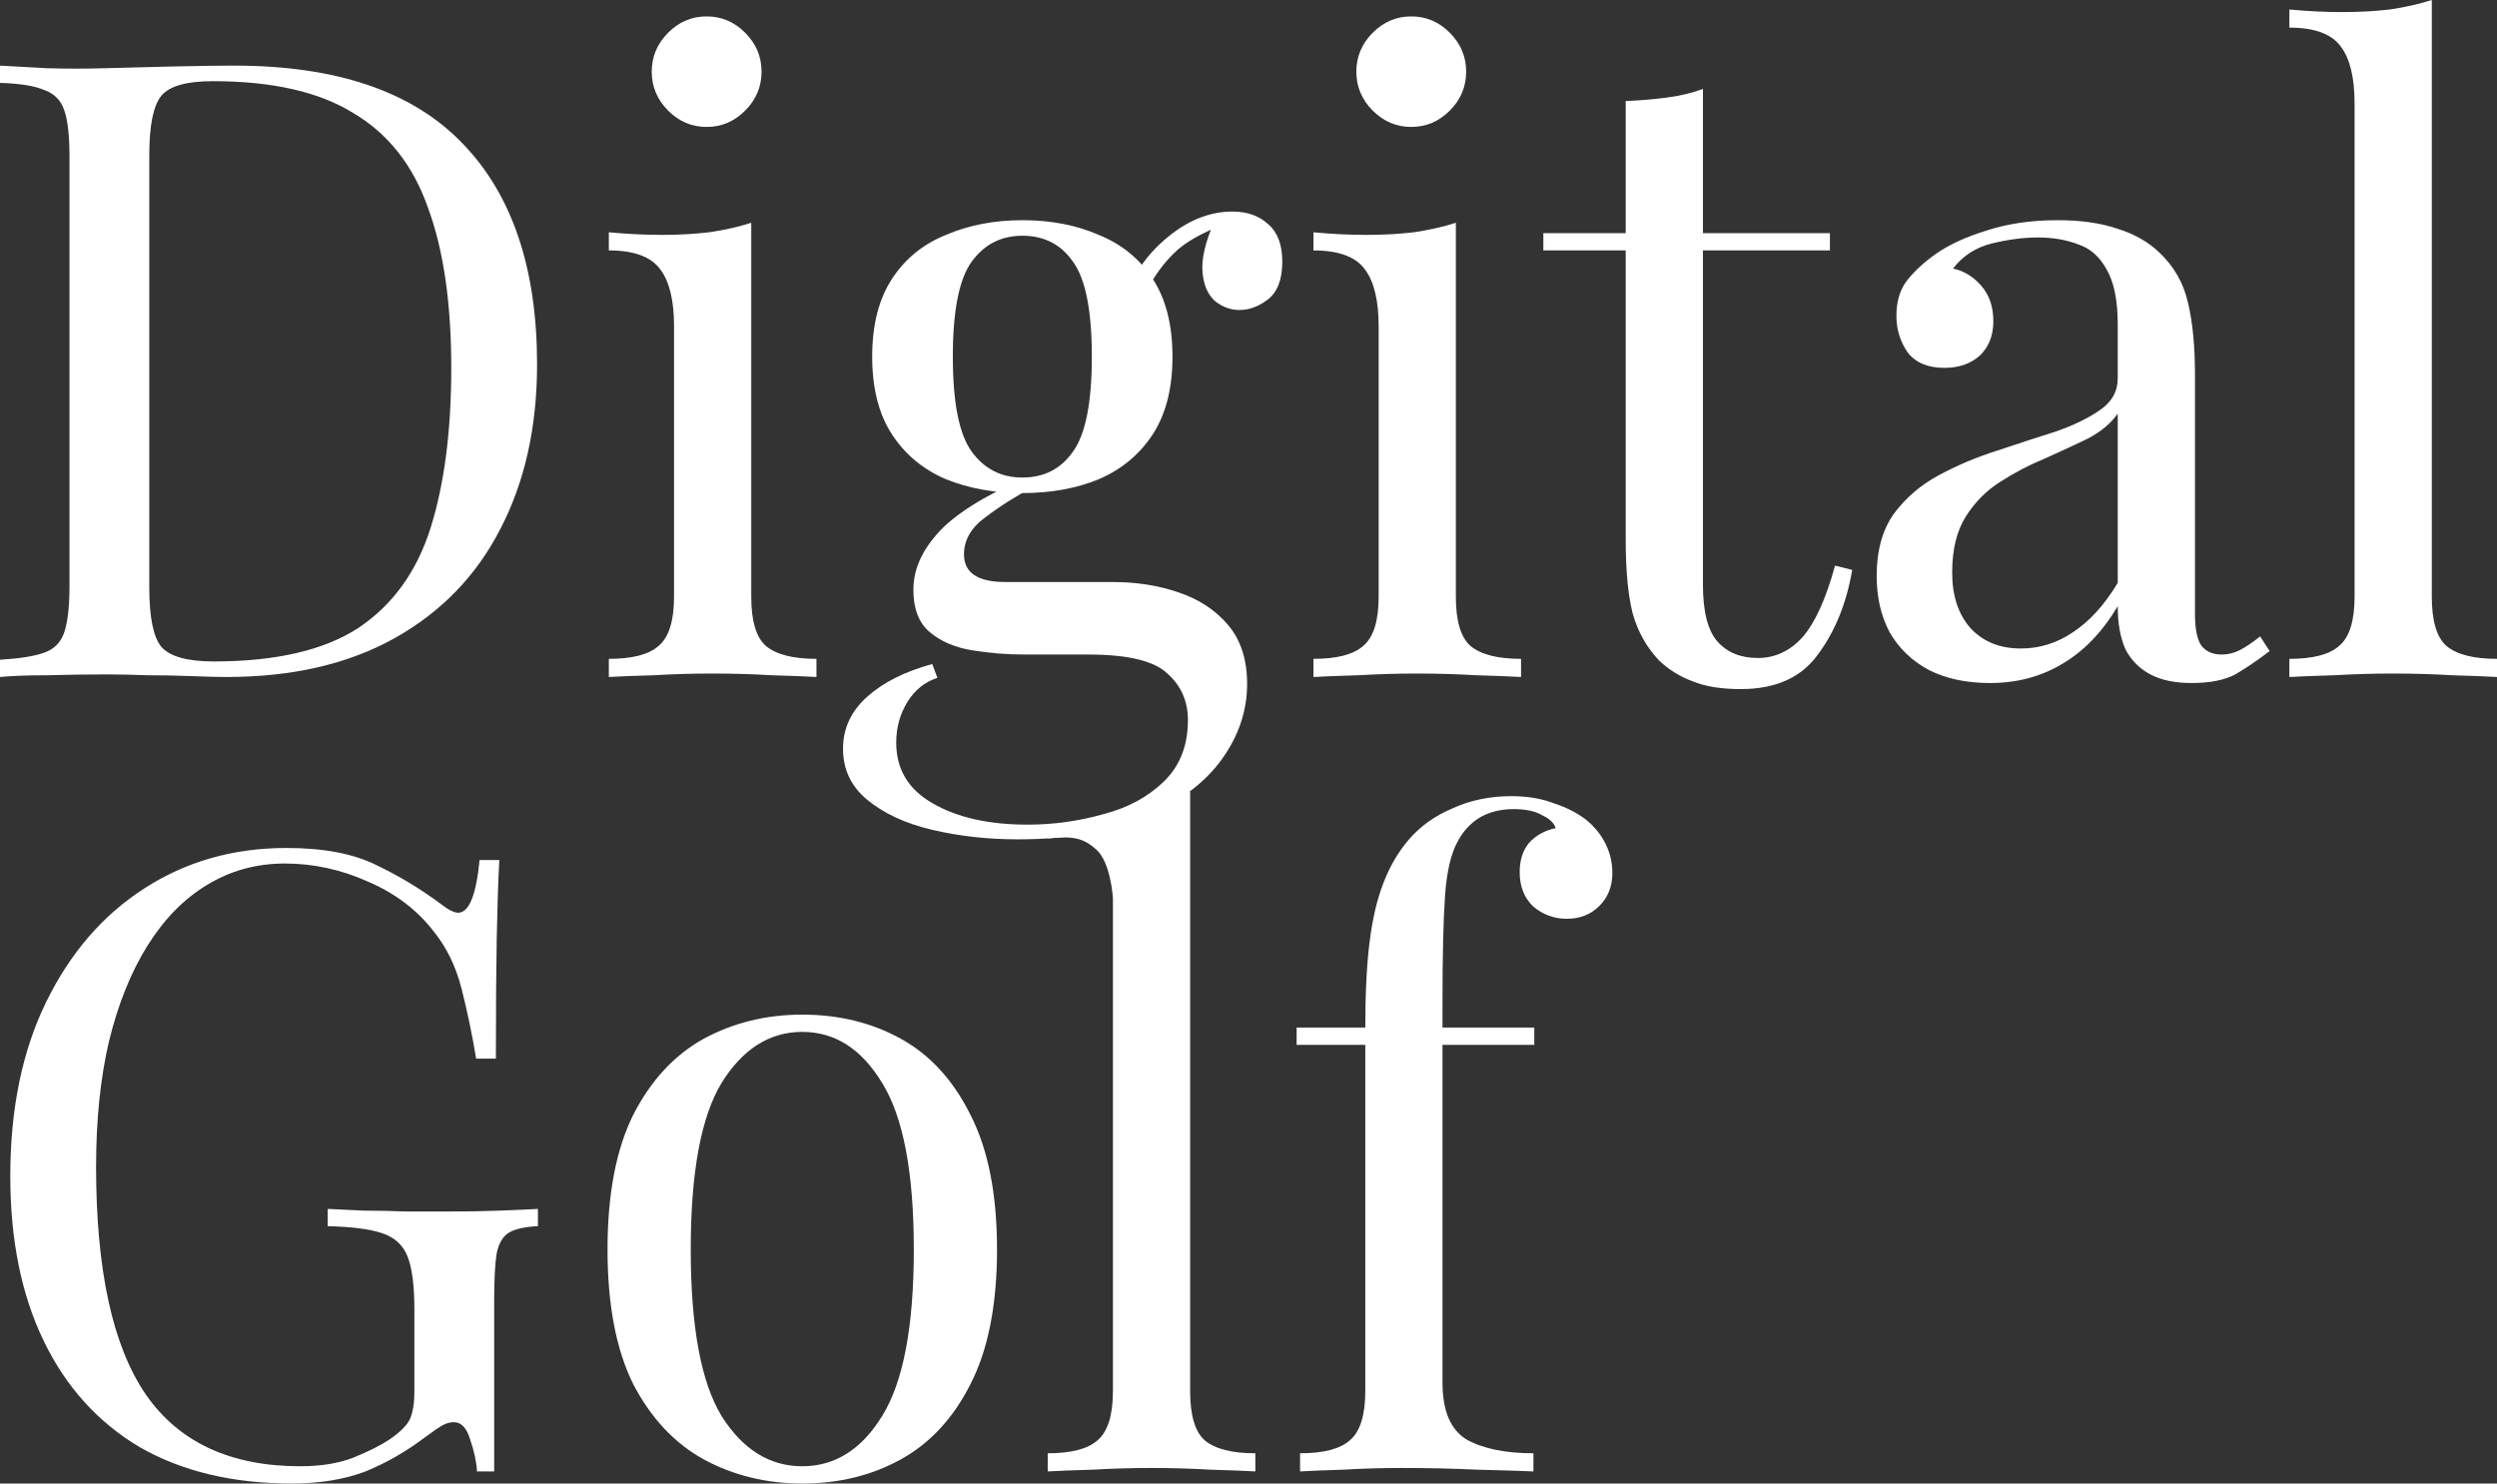 <?xml version="1.0" encoding="UTF-8"?> <svg xmlns="http://www.w3.org/2000/svg" viewBox="0 0 138 82" fill="none"><rect x="0" y="0" width="138" height="82" fill="#333333" stroke="none"/><path d="M12.944 3.627C18.602 3.627 22.807 5.059 25.557 7.923C28.307 10.755 29.682 14.828 29.682 20.142C29.682 23.61 29.002 26.649 27.643 29.259C26.315 31.836 24.371 33.84 21.811 35.273C19.25 36.704 16.153 37.42 12.518 37.42C12.043 37.42 11.411 37.404 10.621 37.373C9.831 37.341 9.009 37.325 8.155 37.325C7.333 37.293 6.575 37.277 5.879 37.277C4.773 37.277 3.683 37.293 2.608 37.325C1.533 37.325 0.664 37.356 0 37.42V36.466C1.075 36.402 1.881 36.275 2.418 36.084C2.987 35.893 3.366 35.511 3.556 34.938C3.746 34.365 3.841 33.507 3.841 32.361V8.687C3.841 7.51 3.746 6.65 3.556 6.109C3.366 5.537 2.987 5.155 2.418 4.964C1.881 4.741 1.075 4.614 0 4.582V3.627C0.664 3.659 1.533 3.707 2.608 3.771C3.683 3.802 4.742 3.802 5.785 3.771C6.891 3.739 8.14 3.707 9.53 3.675C10.921 3.643 12.059 3.627 12.944 3.627ZM11.759 4.487C10.305 4.487 9.357 4.757 8.914 5.298C8.471 5.839 8.25 6.937 8.25 8.591V32.456C8.25 34.111 8.471 35.209 8.914 35.75C9.388 36.291 10.352 36.561 11.806 36.561C15.252 36.561 17.923 35.941 19.819 34.7C21.716 33.427 23.044 31.581 23.802 29.163C24.561 26.745 24.94 23.801 24.94 20.333C24.94 16.769 24.514 13.826 23.66 11.503C22.838 9.148 21.463 7.398 19.535 6.253C17.638 5.075 15.046 4.487 11.759 4.487Z" fill="white"></path><path d="M39.053 0.907C39.876 0.907 40.587 1.209 41.187 1.814C41.788 2.418 42.088 3.134 42.088 3.962C42.088 4.789 41.788 5.505 41.187 6.109C40.587 6.714 39.876 7.016 39.053 7.016C38.232 7.016 37.52 6.714 36.92 6.109C36.319 5.505 36.019 4.789 36.019 3.962C36.019 3.134 36.319 2.418 36.92 1.814C37.52 1.209 38.232 0.907 39.053 0.907ZM41.519 12.314V32.981C41.519 34.318 41.788 35.225 42.325 35.702C42.894 36.179 43.827 36.418 45.123 36.418V37.42C44.585 37.389 43.764 37.356 42.657 37.325C41.583 37.261 40.492 37.229 39.386 37.229C38.311 37.229 37.22 37.261 36.114 37.325C35.008 37.356 34.186 37.389 33.648 37.42V36.418C34.944 36.418 35.861 36.179 36.398 35.702C36.967 35.225 37.252 34.318 37.252 32.981V18.042C37.252 16.61 36.999 15.56 36.493 14.892C35.987 14.192 35.039 13.842 33.648 13.842V12.839C34.66 12.935 35.64 12.983 36.588 12.983C37.505 12.983 38.374 12.935 39.196 12.839C40.049 12.712 40.824 12.537 41.519 12.314Z" fill="white"></path><path d="M56.264 46.394C54.589 46.394 53.008 46.218 51.522 45.868C50.036 45.519 48.836 44.962 47.919 44.198C47.033 43.466 46.591 42.527 46.591 41.382C46.591 40.268 47.033 39.313 47.919 38.518C48.804 37.722 50.005 37.118 51.522 36.704L51.807 37.468C51.111 37.691 50.558 38.136 50.147 38.804C49.736 39.473 49.531 40.221 49.531 41.048C49.531 42.511 50.194 43.625 51.522 44.389C52.882 45.184 54.636 45.582 56.785 45.582C58.208 45.582 59.599 45.391 60.958 45.009C62.317 44.659 63.439 44.055 64.324 43.196C65.209 42.337 65.652 41.207 65.652 39.807C65.652 38.757 65.272 37.898 64.514 37.229C63.787 36.529 62.333 36.179 60.152 36.179H56.643C55.632 36.179 54.651 36.1 53.703 35.941C52.755 35.782 51.98 35.447 51.38 34.938C50.779 34.429 50.479 33.65 50.479 32.599C50.479 31.518 50.922 30.483 51.807 29.497C52.692 28.479 54.32 27.445 56.691 26.395L57.26 26.824C56.185 27.397 55.252 27.986 54.462 28.59C53.672 29.163 53.276 29.847 53.276 30.642C53.276 31.661 54.035 32.17 55.553 32.17H61.479C62.807 32.17 64.024 32.361 65.13 32.743C66.268 33.124 67.185 33.729 67.88 34.556C68.576 35.384 68.924 36.466 68.924 37.802C68.924 39.298 68.449 40.698 67.501 42.002C66.553 43.307 65.13 44.357 63.234 45.153C61.369 45.98 59.045 46.394 56.264 46.394ZM56.501 27.254C54.952 27.254 53.545 26.999 52.281 26.49C51.017 25.949 50.021 25.122 49.294 24.008C48.567 22.894 48.203 21.463 48.203 19.712C48.203 17.962 48.567 16.53 49.294 15.417C50.021 14.303 51.017 13.492 52.281 12.983C53.545 12.442 54.952 12.171 56.501 12.171C58.081 12.171 59.488 12.442 60.721 12.983C61.985 13.492 62.981 14.303 63.708 15.417C64.435 16.53 64.799 17.962 64.799 19.712C64.799 21.463 64.435 22.894 63.708 24.008C62.981 25.122 61.985 25.949 60.721 26.49C59.488 26.999 58.081 27.254 56.501 27.254ZM56.501 26.395C57.702 26.395 58.635 25.917 59.298 24.963C59.994 24.008 60.342 22.258 60.342 19.712C60.342 17.167 59.994 15.417 59.298 14.462C58.635 13.508 57.702 13.03 56.501 13.03C55.331 13.03 54.399 13.508 53.703 14.462C53.008 15.417 52.66 17.167 52.66 19.712C52.66 22.258 53.008 24.008 53.703 24.963C54.399 25.917 55.331 26.395 56.501 26.395ZM63.328 16.133L62.475 15.799C62.917 14.717 63.676 13.762 64.751 12.935C65.826 12.107 66.948 11.694 68.118 11.694C68.939 11.694 69.603 11.932 70.109 12.41C70.615 12.855 70.868 13.539 70.868 14.462C70.868 15.449 70.599 16.149 70.061 16.562C69.556 16.944 69.034 17.135 68.497 17.135C68.022 17.135 67.58 16.976 67.169 16.658C66.758 16.308 66.521 15.767 66.458 15.035C66.395 14.303 66.616 13.364 67.122 12.219L67.738 12.362C66.41 12.871 65.462 13.412 64.893 13.985C64.324 14.526 63.803 15.242 63.328 16.133Z" fill="white"></path><path d="M77.995 0.907C78.817 0.907 79.528 1.209 80.129 1.814C80.729 2.418 81.029 3.134 81.029 3.962C81.029 4.789 80.729 5.505 80.129 6.109C79.528 6.714 78.817 7.016 77.995 7.016C77.173 7.016 76.462 6.714 75.861 6.109C75.261 5.505 74.96 4.789 74.96 3.962C74.96 3.134 75.261 2.418 75.861 1.814C76.462 1.209 77.173 0.907 77.995 0.907ZM80.46 12.314V32.981C80.46 34.318 80.729 35.225 81.266 35.702C81.835 36.179 82.768 36.418 84.064 36.418V37.42C83.527 37.389 82.705 37.356 81.599 37.325C80.524 37.261 79.433 37.229 78.327 37.229C77.252 37.229 76.162 37.261 75.055 37.325C73.949 37.356 73.127 37.389 72.59 37.42V36.418C73.886 36.418 74.802 36.179 75.34 35.702C75.909 35.225 76.193 34.318 76.193 32.981V18.042C76.193 16.61 75.94 15.56 75.434 14.892C74.929 14.192 73.981 13.842 72.59 13.842V12.839C73.601 12.935 74.581 12.983 75.529 12.983C76.446 12.983 77.315 12.935 78.137 12.839C78.991 12.712 79.765 12.537 80.46 12.314Z" fill="white"></path><path d="M94.115 4.916V12.887H101.132V13.842H94.115V32.313C94.115 33.809 94.383 34.859 94.921 35.463C95.458 36.068 96.201 36.37 97.149 36.37C98.097 36.37 98.919 35.988 99.615 35.225C100.31 34.429 100.911 33.109 101.416 31.263L102.365 31.502C102.049 33.347 101.416 34.907 100.468 36.179C99.552 37.452 98.129 38.089 96.201 38.089C95.126 38.089 94.241 37.945 93.546 37.659C92.85 37.404 92.234 37.023 91.696 36.514C91.001 35.782 90.511 34.907 90.227 33.888C89.974 32.87 89.847 31.518 89.847 29.831V13.842H85.295V12.887H89.847V5.584C90.638 5.553 91.396 5.489 92.123 5.393C92.85 5.298 93.514 5.139 94.115 4.916Z" fill="white"></path><path d="M109.975 37.754C108.68 37.754 107.558 37.516 106.609 37.038C105.661 36.529 104.934 35.829 104.428 34.938C103.954 34.047 103.717 33.013 103.717 31.836C103.717 30.436 104.033 29.29 104.665 28.399C105.329 27.508 106.166 26.793 107.178 26.252C108.189 25.71 109.249 25.265 110.355 24.915C111.493 24.533 112.567 24.183 113.579 23.865C114.591 23.515 115.412 23.117 116.045 22.672C116.709 22.226 117.04 21.638 117.04 20.906V17.946C117.04 16.61 116.835 15.592 116.424 14.892C116.045 14.192 115.523 13.73 114.859 13.508C114.195 13.253 113.453 13.126 112.631 13.126C111.841 13.126 110.987 13.237 110.07 13.46C109.185 13.683 108.474 14.144 107.937 14.844C108.537 14.971 109.059 15.289 109.501 15.799C109.944 16.308 110.165 16.96 110.165 17.756C110.165 18.551 109.912 19.187 109.406 19.665C108.901 20.11 108.253 20.333 107.463 20.333C106.546 20.333 105.866 20.047 105.424 19.474C105.013 18.869 104.807 18.201 104.807 17.469C104.807 16.642 105.013 15.974 105.424 15.464C105.835 14.955 106.356 14.478 106.989 14.033C107.716 13.523 108.648 13.094 109.786 12.744C110.956 12.362 112.267 12.171 113.721 12.171C115.017 12.171 116.124 12.33 117.04 12.648C117.957 12.935 118.716 13.364 119.316 13.937C120.138 14.701 120.675 15.639 120.928 16.753C121.181 17.835 121.308 19.14 121.308 20.667V33.936C121.308 34.731 121.418 35.304 121.64 35.654C121.892 36.004 122.272 36.179 122.778 36.179C123.125 36.179 123.457 36.1 123.773 35.941C124.09 35.782 124.469 35.527 124.911 35.177L125.433 35.988C124.769 36.498 124.137 36.927 123.536 37.277C122.936 37.595 122.129 37.754 121.118 37.754C120.201 37.754 119.443 37.595 118.842 37.277C118.242 36.959 117.783 36.498 117.467 35.893C117.183 35.257 117.04 34.461 117.04 33.507C116.187 34.938 115.159 36.004 113.959 36.704C112.789 37.404 111.461 37.754 109.975 37.754ZM111.683 35.845C112.725 35.845 113.69 35.543 114.575 34.938C115.492 34.334 116.313 33.427 117.04 32.218V22.863C116.661 23.404 116.108 23.865 115.381 24.247C114.654 24.597 113.864 24.963 113.01 25.345C112.157 25.695 111.335 26.124 110.544 26.633C109.786 27.11 109.154 27.747 108.648 28.543C108.142 29.338 107.889 30.372 107.889 31.645C107.889 32.918 108.221 33.936 108.885 34.7C109.581 35.463 110.513 35.845 111.683 35.845Z" fill="white"></path><path d="M134.397 0V32.981C134.397 34.318 134.665 35.225 135.202 35.702C135.772 36.179 136.704 36.418 138 36.418V37.42C137.463 37.389 136.641 37.356 135.535 37.325C134.46 37.261 133.369 37.229 132.263 37.229C131.188 37.229 130.097 37.261 128.991 37.325C127.885 37.356 127.063 37.389 126.525 37.42V36.418C127.822 36.418 128.738 36.179 129.276 35.702C129.845 35.225 130.129 34.318 130.129 32.981V5.728C130.129 4.296 129.876 3.246 129.37 2.577C128.865 1.877 127.916 1.527 126.525 1.527V0.525C127.537 0.62 128.517 0.668 129.465 0.668C130.382 0.668 131.251 0.62 132.073 0.525C132.927 0.398 133.701 0.223 134.397 0Z" fill="white"></path><path d="M15.837 46.871C17.891 46.871 19.551 47.189 20.815 47.825C22.08 48.43 23.265 49.146 24.371 49.973C24.782 50.291 25.098 50.45 25.32 50.45C25.92 50.45 26.315 49.48 26.505 47.539H27.596C27.532 48.716 27.485 50.148 27.453 51.835C27.422 53.521 27.406 55.748 27.406 58.517H26.315C26.094 57.181 25.825 55.892 25.509 54.651C25.193 53.41 24.672 52.344 23.945 51.453C23.028 50.276 21.827 49.369 20.341 48.732C18.855 48.064 17.322 47.73 15.742 47.73C14.161 47.73 12.723 48.128 11.427 48.923C10.163 49.687 9.072 50.8 8.155 52.264C7.239 53.728 6.527 55.494 6.022 57.562C5.548 59.599 5.31 61.906 5.31 64.483C5.31 70.211 6.227 74.411 8.061 77.084C9.894 79.725 12.739 81.046 16.595 81.046C17.733 81.046 18.713 80.886 19.535 80.568C20.388 80.218 21.052 79.884 21.526 79.566C22.127 79.152 22.506 78.77 22.664 78.42C22.822 78.038 22.901 77.545 22.901 76.941V72.359C22.901 71.054 22.775 70.084 22.522 69.447C22.269 68.811 21.795 68.381 21.1 68.158C20.436 67.936 19.44 67.808 18.113 67.776V66.822C18.681 66.854 19.345 66.885 20.104 66.917C20.863 66.917 21.653 66.933 22.475 66.965C23.328 66.965 24.103 66.965 24.798 66.965C25.841 66.965 26.773 66.949 27.596 66.917C28.449 66.885 29.16 66.854 29.729 66.822V67.776C29.034 67.808 28.512 67.92 28.165 68.111C27.817 68.302 27.58 68.683 27.453 69.256C27.358 69.829 27.311 70.704 27.311 71.881V81.332H26.363C26.331 80.791 26.205 80.202 25.983 79.566C25.794 78.929 25.494 78.611 25.082 78.611C24.893 78.611 24.703 78.659 24.514 78.754C24.324 78.85 23.992 79.073 23.518 79.422C22.475 80.218 21.368 80.855 20.199 81.332C19.029 81.777 17.67 82 16.121 82C12.865 82 10.068 81.332 7.729 79.995C5.421 78.627 3.651 76.67 2.418 74.124C1.185 71.579 0.569 68.54 0.569 65.008C0.569 61.285 1.233 58.072 2.56 55.367C3.888 52.662 5.69 50.578 7.966 49.114C10.273 47.618 12.897 46.871 15.837 46.871Z" fill="white"></path><path d="M44.339 56.083C46.362 56.083 48.179 56.528 49.791 57.419C51.404 58.31 52.684 59.71 53.632 61.619C54.612 63.529 55.102 66.01 55.102 69.065C55.102 72.12 54.612 74.602 53.632 76.511C52.684 78.388 51.404 79.772 49.791 80.663C48.179 81.555 46.362 82 44.339 82C42.347 82 40.53 81.555 38.886 80.663C37.274 79.772 35.978 78.388 34.998 76.511C34.05 74.602 33.576 72.12 33.576 69.065C33.576 66.01 34.05 63.529 34.998 61.619C35.978 59.71 37.274 58.31 38.886 57.419C40.53 56.528 42.347 56.083 44.339 56.083ZM44.339 57.037C42.537 57.037 41.051 57.976 39.882 59.853C38.744 61.731 38.175 64.801 38.175 69.065C38.175 73.329 38.744 76.4 39.882 78.277C41.051 80.123 42.537 81.046 44.339 81.046C46.141 81.046 47.611 80.123 48.748 78.277C49.918 76.4 50.503 73.329 50.503 69.065C50.503 64.801 49.918 61.731 48.748 59.853C47.611 57.976 46.141 57.037 44.339 57.037Z" fill="white"></path><path d="M65.775 43.73V76.893C65.775 78.229 66.043 79.136 66.581 79.614C67.15 80.091 68.082 80.329 69.378 80.329V81.332C68.841 81.3 68.019 81.268 66.912 81.236C65.838 81.173 64.747 81.141 63.641 81.141C62.566 81.141 61.475 81.173 60.369 81.236C59.263 81.268 58.441 81.3 57.904 81.332V80.329C59.2 80.329 60.116 80.091 60.654 79.614C61.223 79.136 61.507 78.229 61.507 76.893V49.639C61.507 49.639 61.392 47.682 60.596 46.966C59.862 46.306 59.305 46.205 57.938 46.34L57.751 45.582C60.306 45.823 63.33 44.513 65.775 43.73Z" fill="white"></path><path d="M83.514 44.007C84.399 44.007 85.174 44.134 85.837 44.389C86.533 44.611 87.133 44.914 87.639 45.296C88.113 45.678 88.477 46.123 88.73 46.632C88.983 47.141 89.109 47.682 89.109 48.255C89.109 48.987 88.872 49.592 88.398 50.069C87.924 50.546 87.323 50.785 86.596 50.785C85.9 50.785 85.284 50.562 84.747 50.117C84.241 49.639 83.988 49.003 83.988 48.207C83.988 47.539 84.162 46.998 84.51 46.584C84.889 46.171 85.379 45.9 85.98 45.773C85.885 45.486 85.632 45.248 85.221 45.057C84.841 44.834 84.32 44.723 83.656 44.723C82.929 44.723 82.297 44.882 81.76 45.2C81.254 45.519 80.859 45.948 80.574 46.489C80.195 47.157 79.958 48.16 79.863 49.496C79.768 50.8 79.721 52.821 79.721 55.557V56.798H84.794V57.753H79.721V76.415C79.721 77.975 80.163 79.025 81.049 79.566C81.965 80.075 83.198 80.329 84.747 80.329V81.332C84.02 81.3 82.993 81.268 81.665 81.236C80.337 81.173 78.93 81.141 77.445 81.141C76.37 81.141 75.296 81.173 74.221 81.236C73.177 81.268 72.387 81.3 71.85 81.332V80.329C73.146 80.329 74.062 80.091 74.6 79.614C75.169 79.136 75.454 78.229 75.454 76.893V57.753H71.66V56.798H75.454C75.454 54.921 75.532 53.346 75.691 52.073C75.849 50.8 76.102 49.719 76.449 48.828C76.797 47.905 77.271 47.093 77.871 46.394C78.504 45.661 79.31 45.089 80.29 44.675C81.27 44.23 82.344 44.007 83.514 44.007Z" fill="white"></path></svg> 